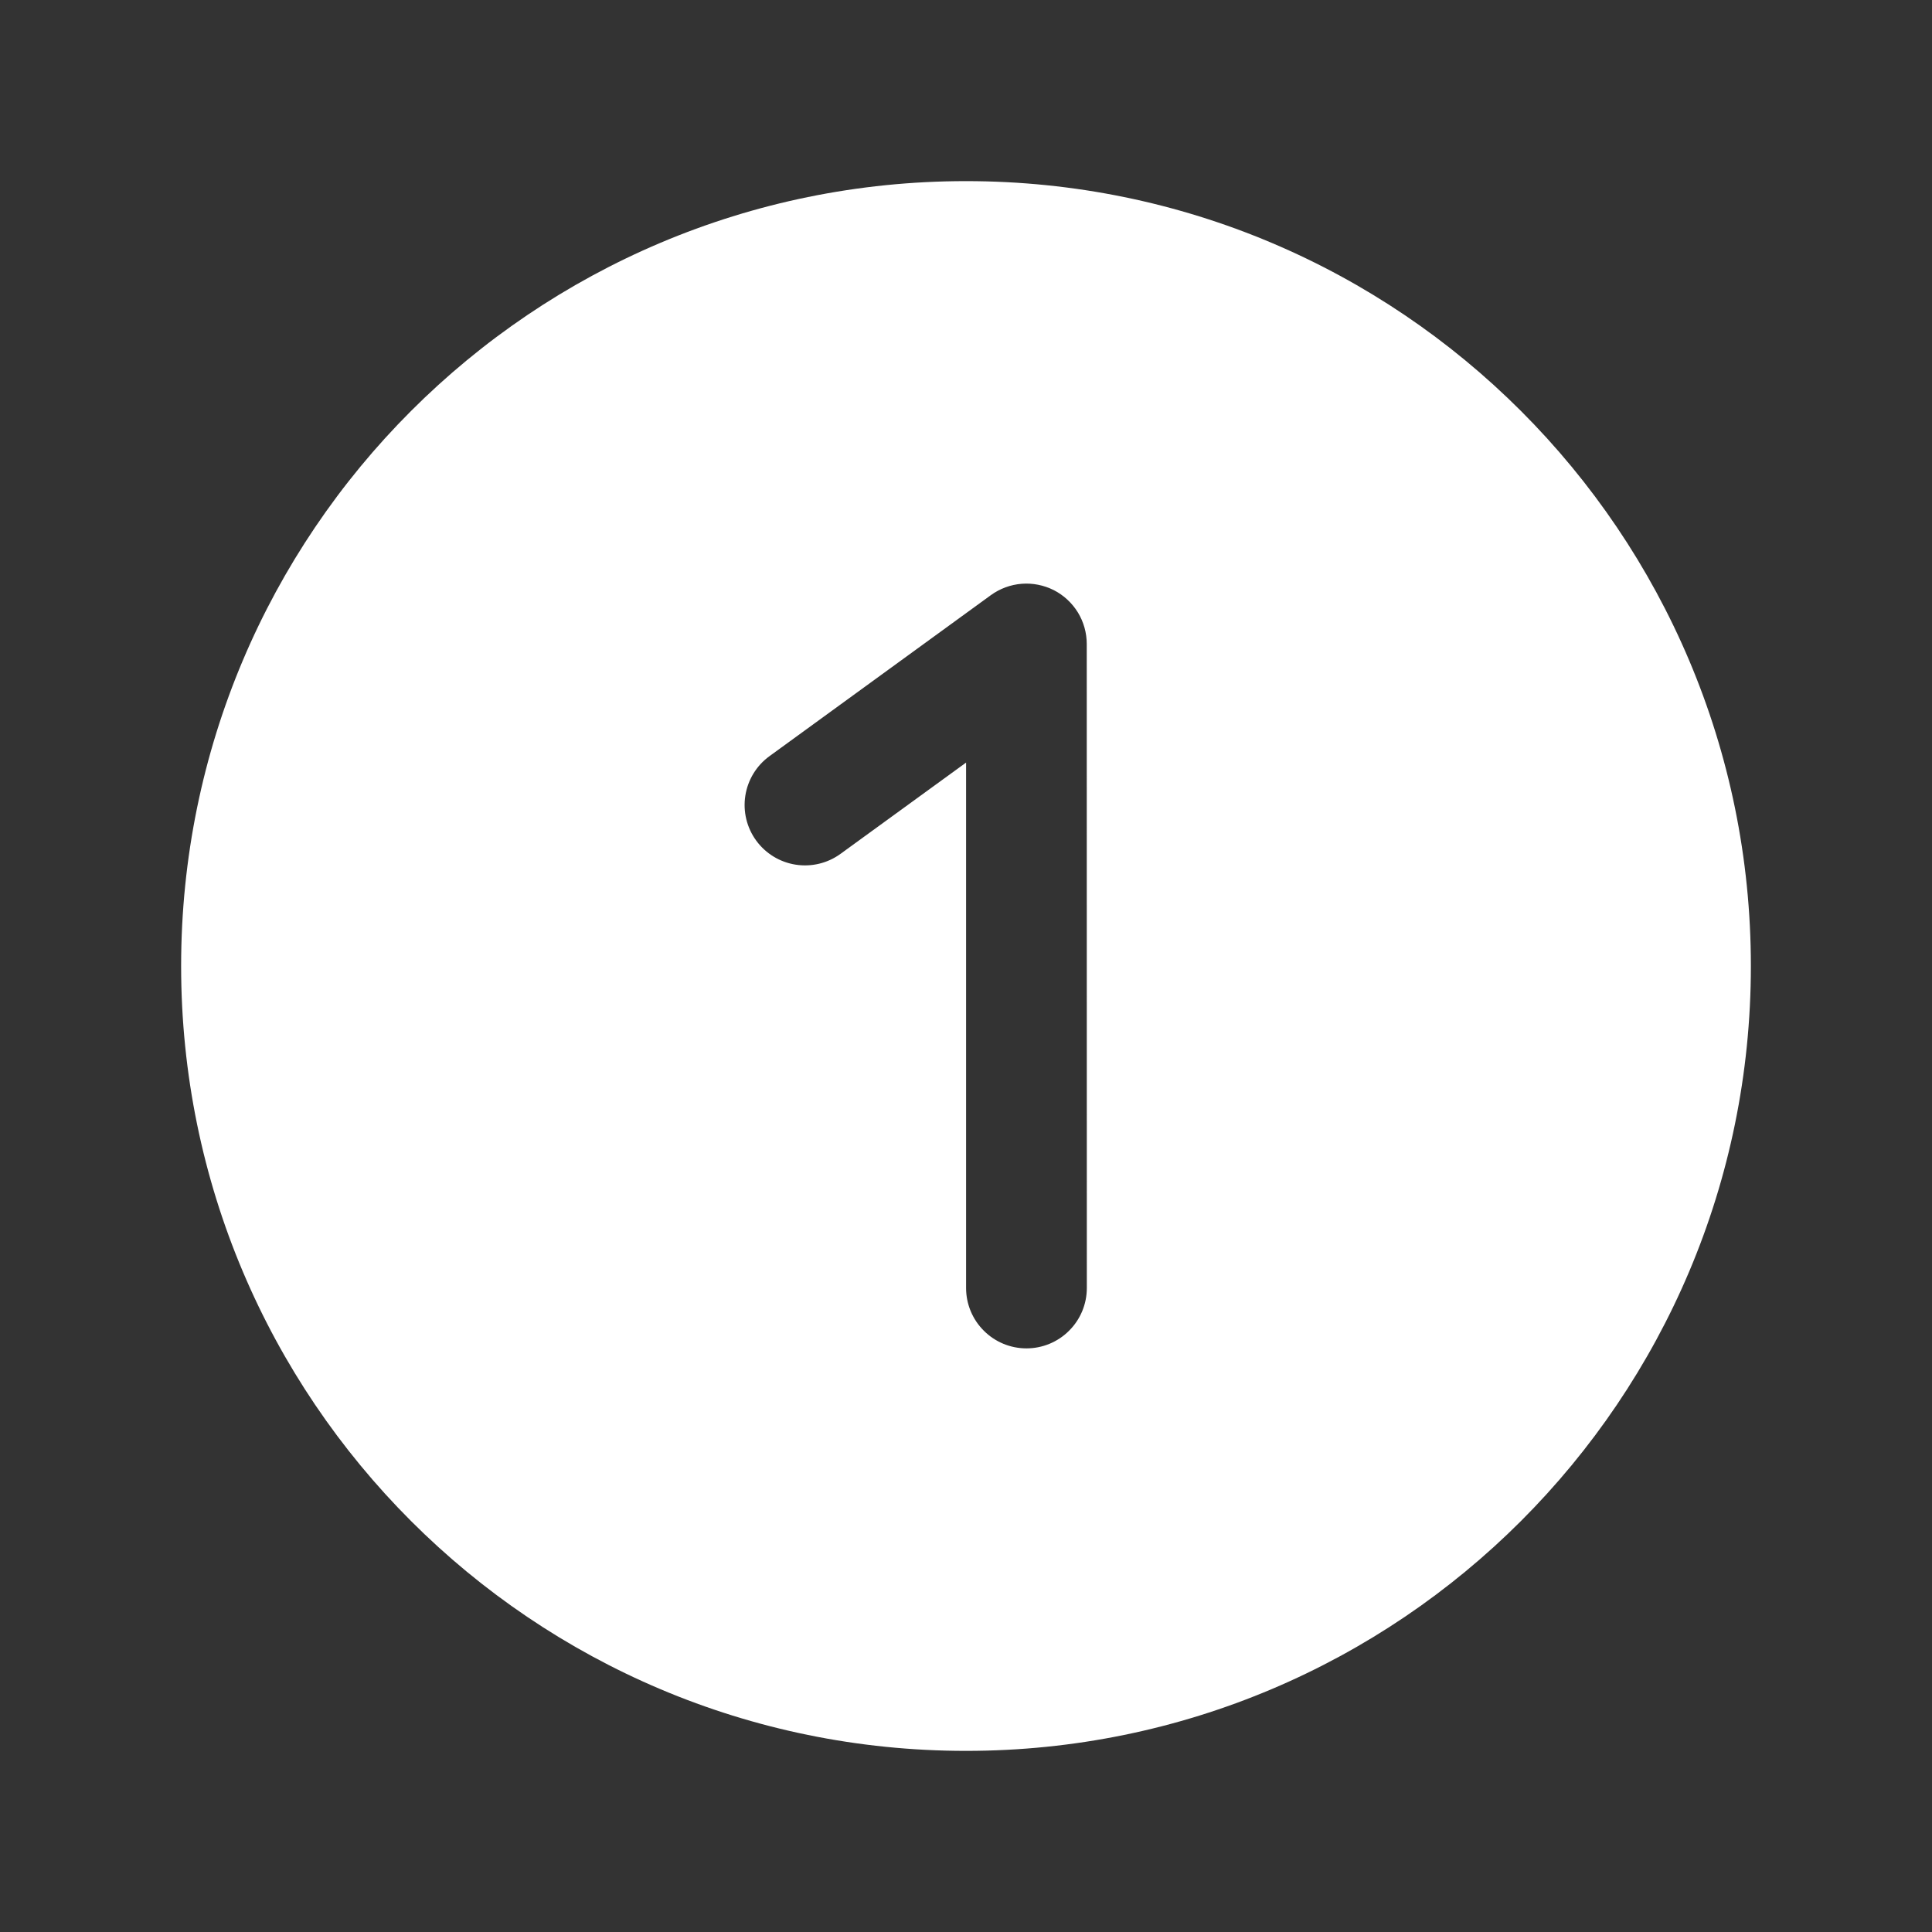 <?xml version="1.0" encoding="UTF-8"?> <svg xmlns="http://www.w3.org/2000/svg" width="24" height="24" viewBox="0 0 24 24" fill="none"><rect x="0" y="0" width="24" height="24" fill="#333333" stroke="none"/><path d="M2.25 12C2.25 6.615 6.615 2.25 12 2.25C17.385 2.25 21.75 6.615 21.75 12C21.75 17.385 17.385 21.75 12 21.75C6.615 21.75 2.25 17.385 2.25 12ZM13.5 8C13.5 7.862 13.462 7.726 13.39 7.608C13.317 7.49 13.214 7.394 13.091 7.331C12.967 7.269 12.829 7.241 12.691 7.252C12.553 7.263 12.421 7.312 12.309 7.393L9.559 9.393C9.398 9.51 9.29 9.686 9.259 9.883C9.228 10.079 9.276 10.28 9.393 10.441C9.51 10.602 9.686 10.71 9.883 10.741C10.079 10.772 10.28 10.724 10.441 10.607L12.001 9.473V16C12.001 16.199 12.08 16.39 12.221 16.53C12.361 16.671 12.552 16.75 12.751 16.75C12.95 16.75 13.141 16.671 13.281 16.53C13.422 16.39 13.501 16.199 13.501 16L13.5 8Z" fill="white"></path></svg> 